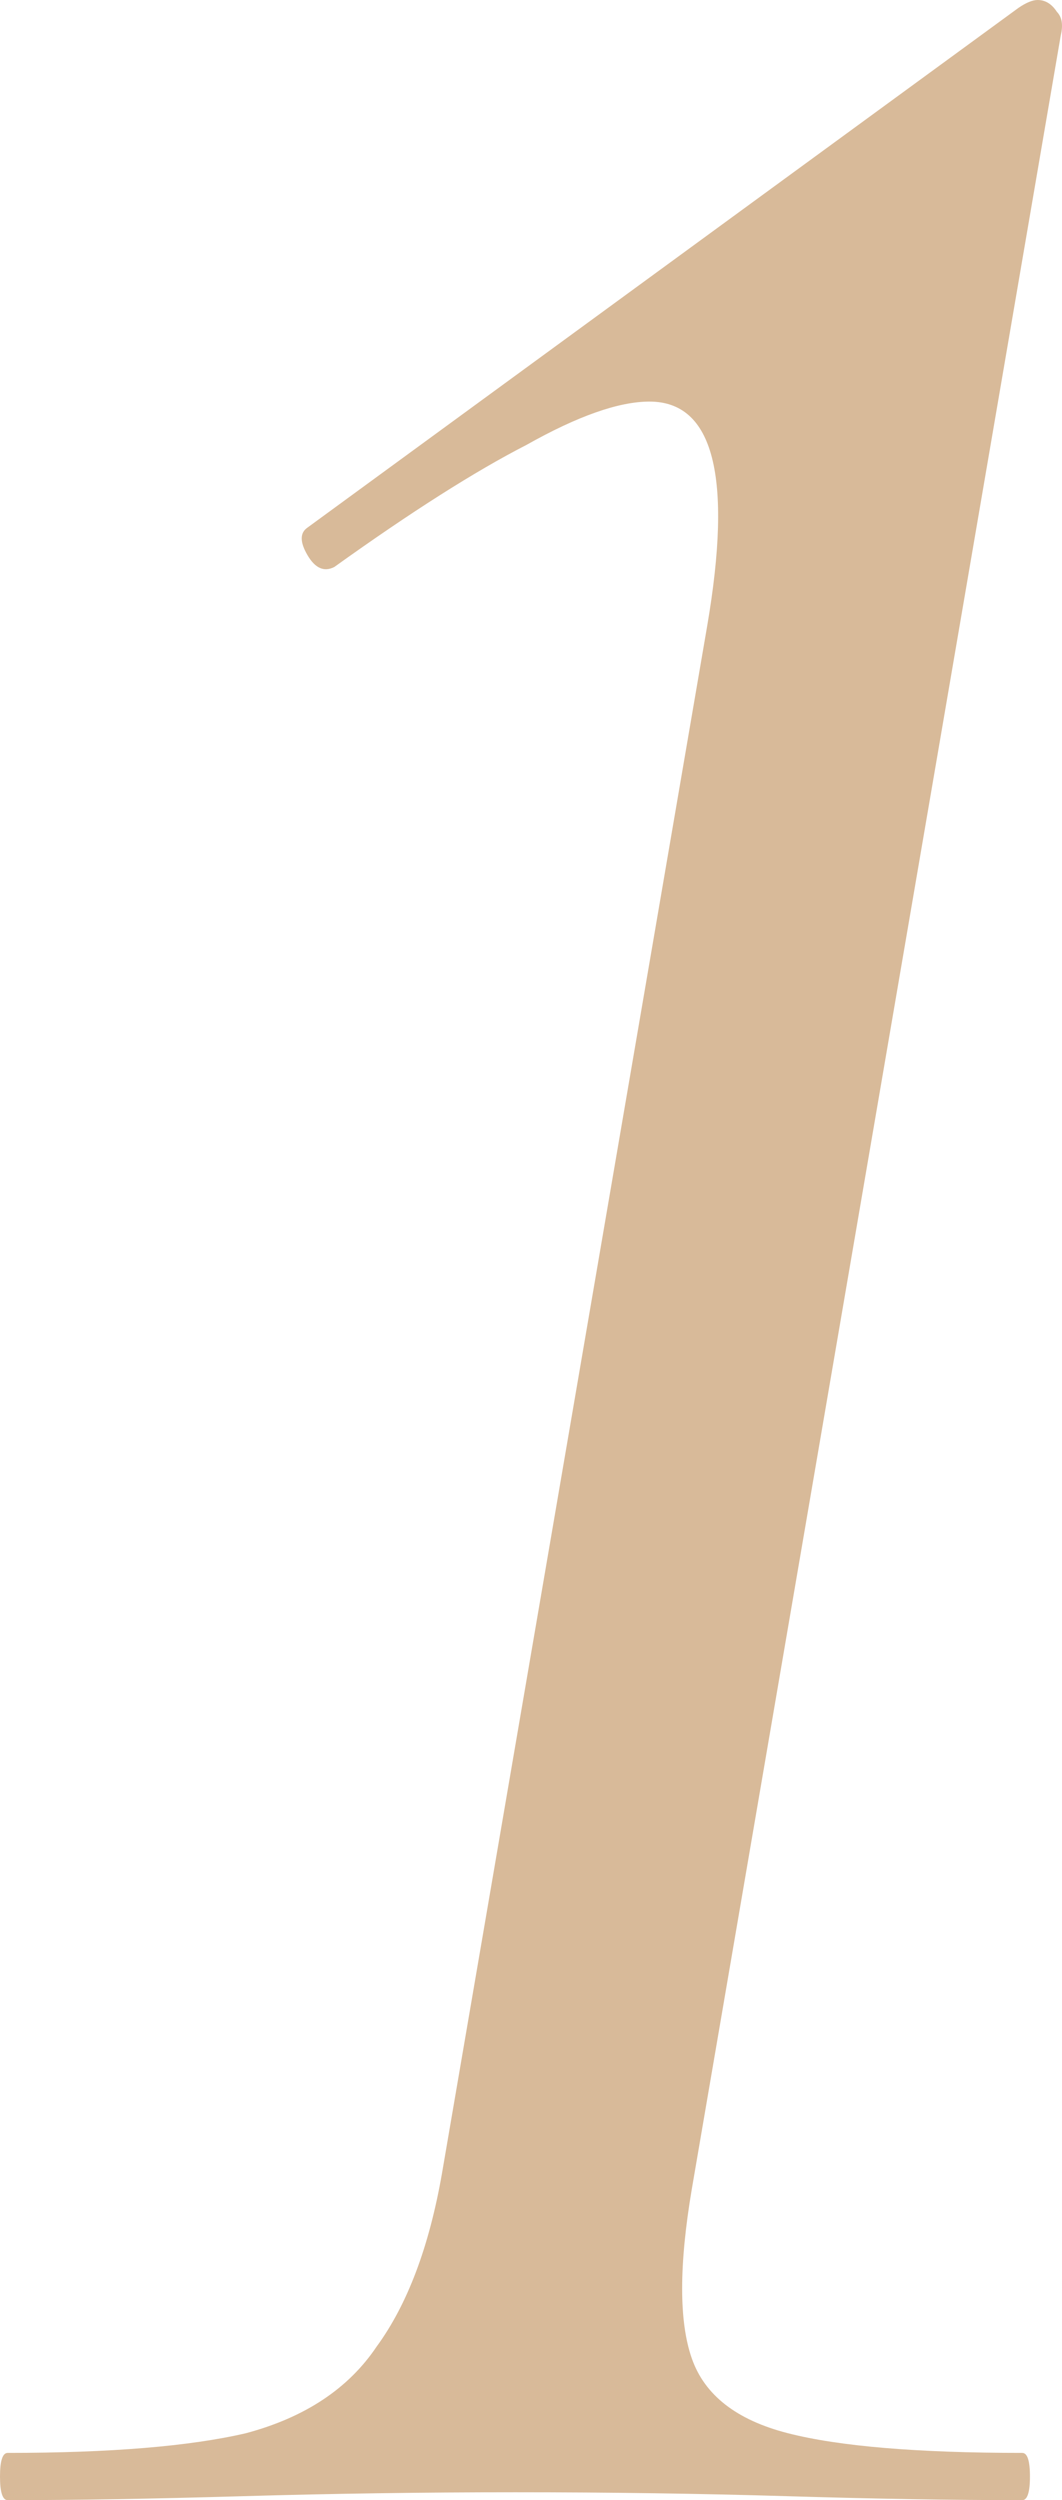 <?xml version="1.0" encoding="UTF-8"?> <svg xmlns="http://www.w3.org/2000/svg" width="17" height="40" viewBox="0 0 17 40" fill="none"><path d="M0.123 40C0.041 40 0 39.874 0 39.622C0 39.37 0.041 39.244 0.123 39.244C1.764 39.244 3.035 39.139 3.937 38.929C4.881 38.677 5.578 38.215 6.029 37.543C6.521 36.871 6.87 35.947 7.075 34.772L11.32 10.016C11.73 7.622 11.422 6.425 10.397 6.425C9.905 6.425 9.248 6.656 8.428 7.118C7.608 7.538 6.583 8.189 5.352 9.071C5.188 9.155 5.045 9.092 4.922 8.882C4.799 8.672 4.799 8.525 4.922 8.441L16.303 0.126C16.426 0.042 16.528 0 16.61 0C16.733 0 16.836 0.063 16.918 0.189C17 0.273 17.02 0.399 16.98 0.567L11.074 35.024C10.868 36.242 10.868 37.144 11.074 37.732C11.279 38.32 11.791 38.719 12.612 38.929C13.432 39.139 14.683 39.244 16.364 39.244C16.446 39.244 16.487 39.37 16.487 39.622C16.487 39.874 16.446 40 16.364 40C15.257 40 14.006 39.979 12.612 39.937C11.217 39.895 9.761 39.874 8.244 39.874C6.767 39.874 5.311 39.895 3.876 39.937C2.44 39.979 1.189 40 0.123 40Z" fill="#D8BA99"></path></svg> 